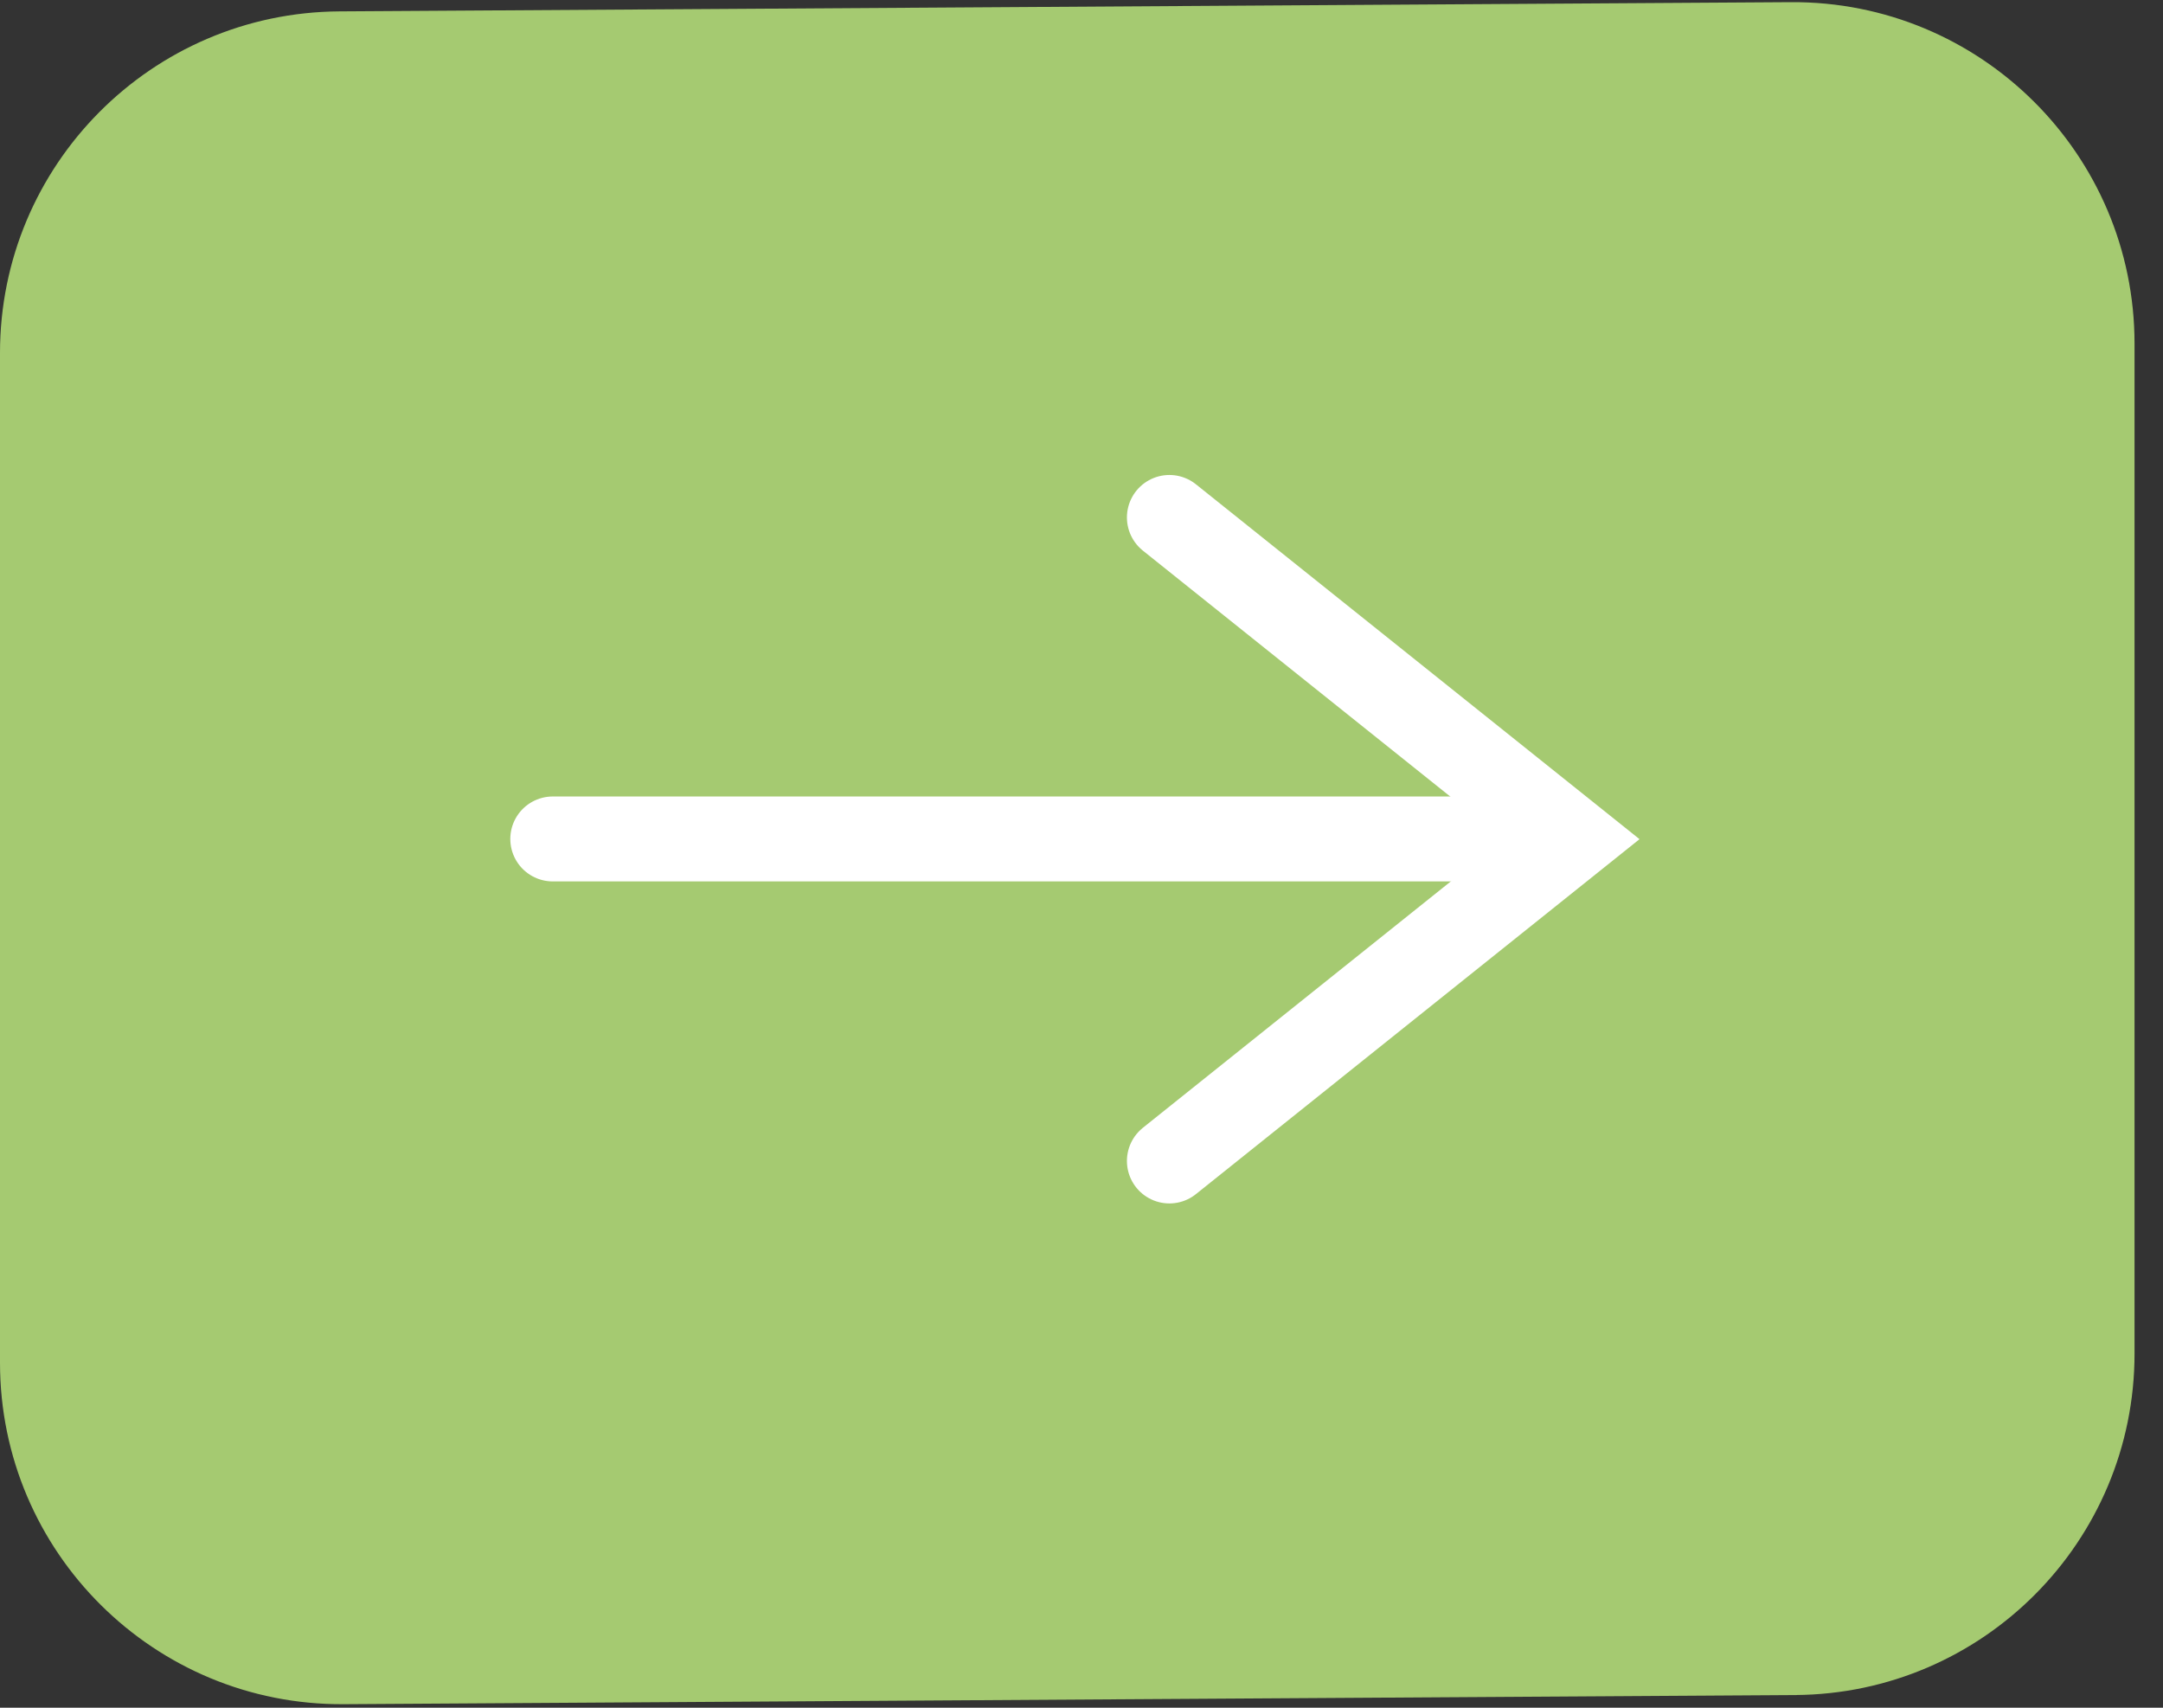 <?xml version="1.0" encoding="UTF-8"?> <svg xmlns="http://www.w3.org/2000/svg" width="38" height="30" viewBox="0 0 38 30" fill="none"><rect x="0" y="0" width="38" height="30" fill="#333333" stroke="none"/> <path d="M0 6.2C0 2.901 2.663 0.221 5.962 0.2L31.462 0.038C34.791 0.017 37.5 2.71 37.5 6.038V23.777C37.5 27.076 34.837 29.756 31.538 29.777L6.038 29.938C2.71 29.96 0 27.267 0 23.939V6.2Z" fill="#A5CA71"></path> <path d="M9.711 14.738H26.668" stroke="white" stroke-width="1.492" stroke-linecap="round"></path> <path d="M20.544 9.09L27.609 14.742L20.544 20.395" stroke="white" stroke-width="1.492" stroke-linecap="round"></path> </svg> 